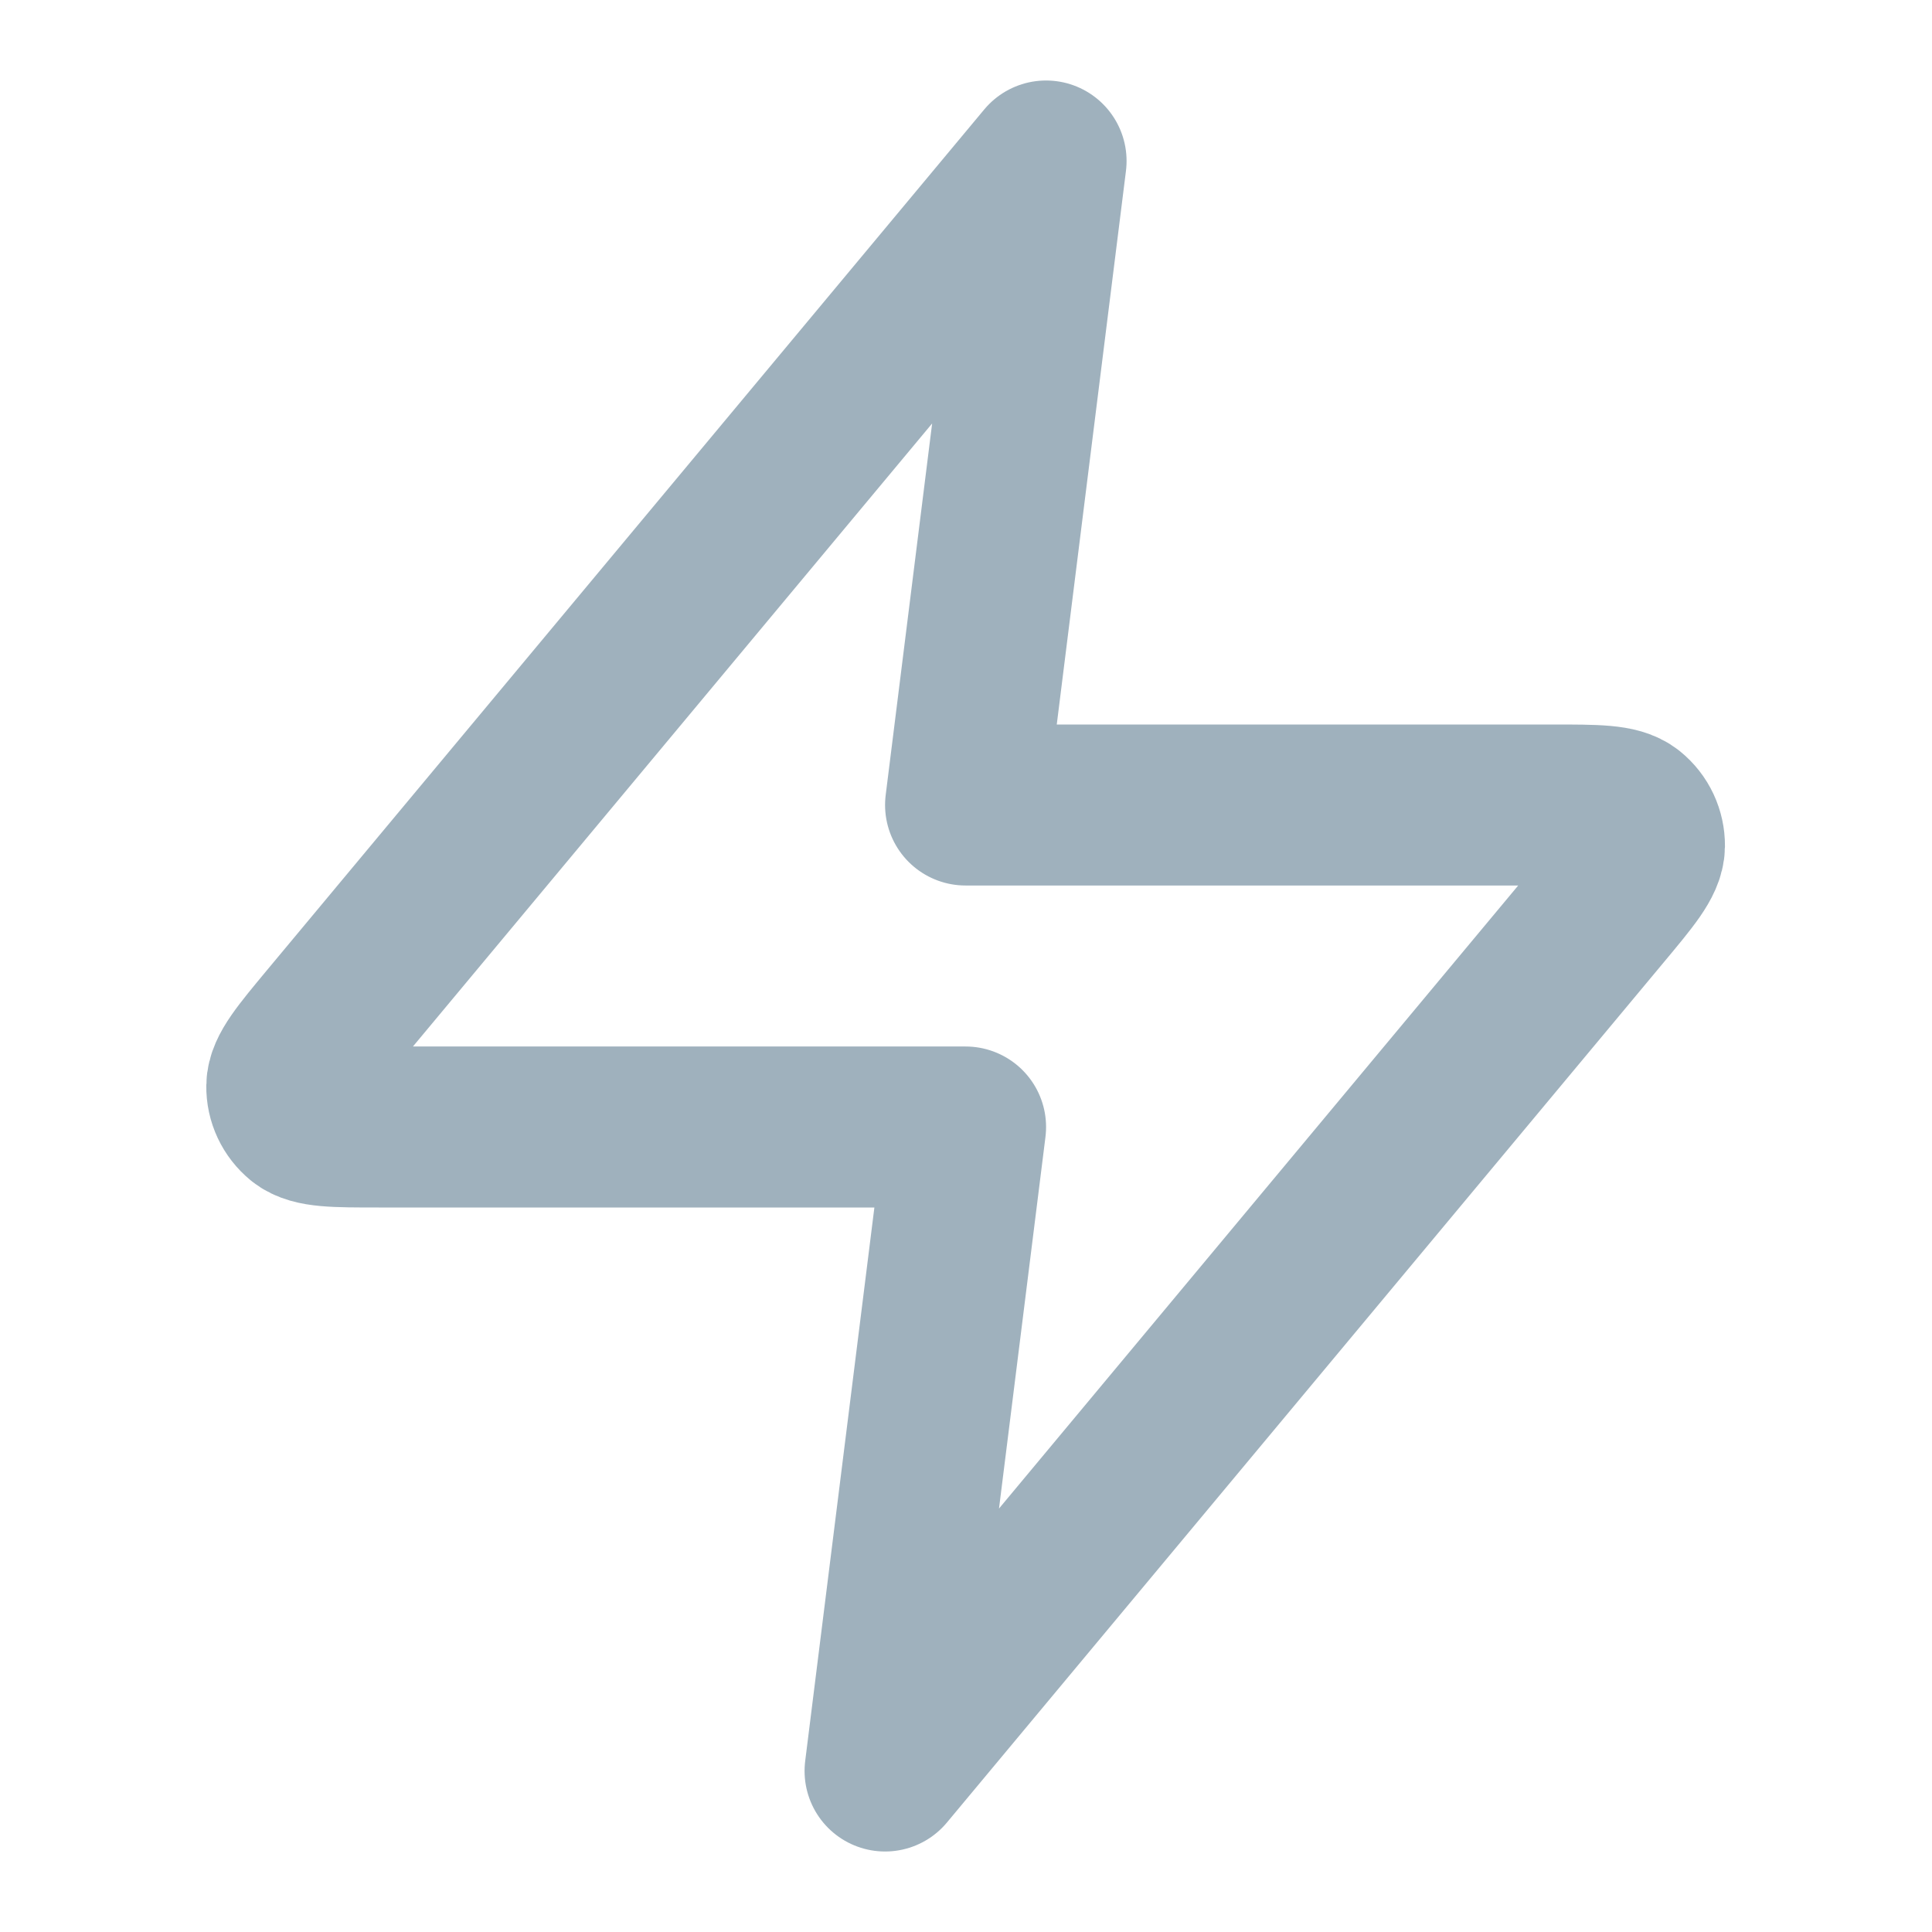 <svg width="18" height="18" viewBox="0 0 18 18" fill="none" xmlns="http://www.w3.org/2000/svg">
<path d="M9.746 1.5L3.066 9.516C2.805 9.83 2.674 9.987 2.672 10.119C2.67 10.235 2.722 10.344 2.811 10.417C2.914 10.5 3.119 10.5 3.527 10.5H8.996L8.246 16.5L14.926 8.484C15.188 8.17 15.319 8.013 15.321 7.881C15.322 7.765 15.271 7.656 15.181 7.583C15.078 7.5 14.874 7.5 14.465 7.5H8.996L9.746 1.5Z" stroke="#9FB1BD" stroke-width="1.5" stroke-linecap="round" stroke-linejoin="round"/>
</svg>
